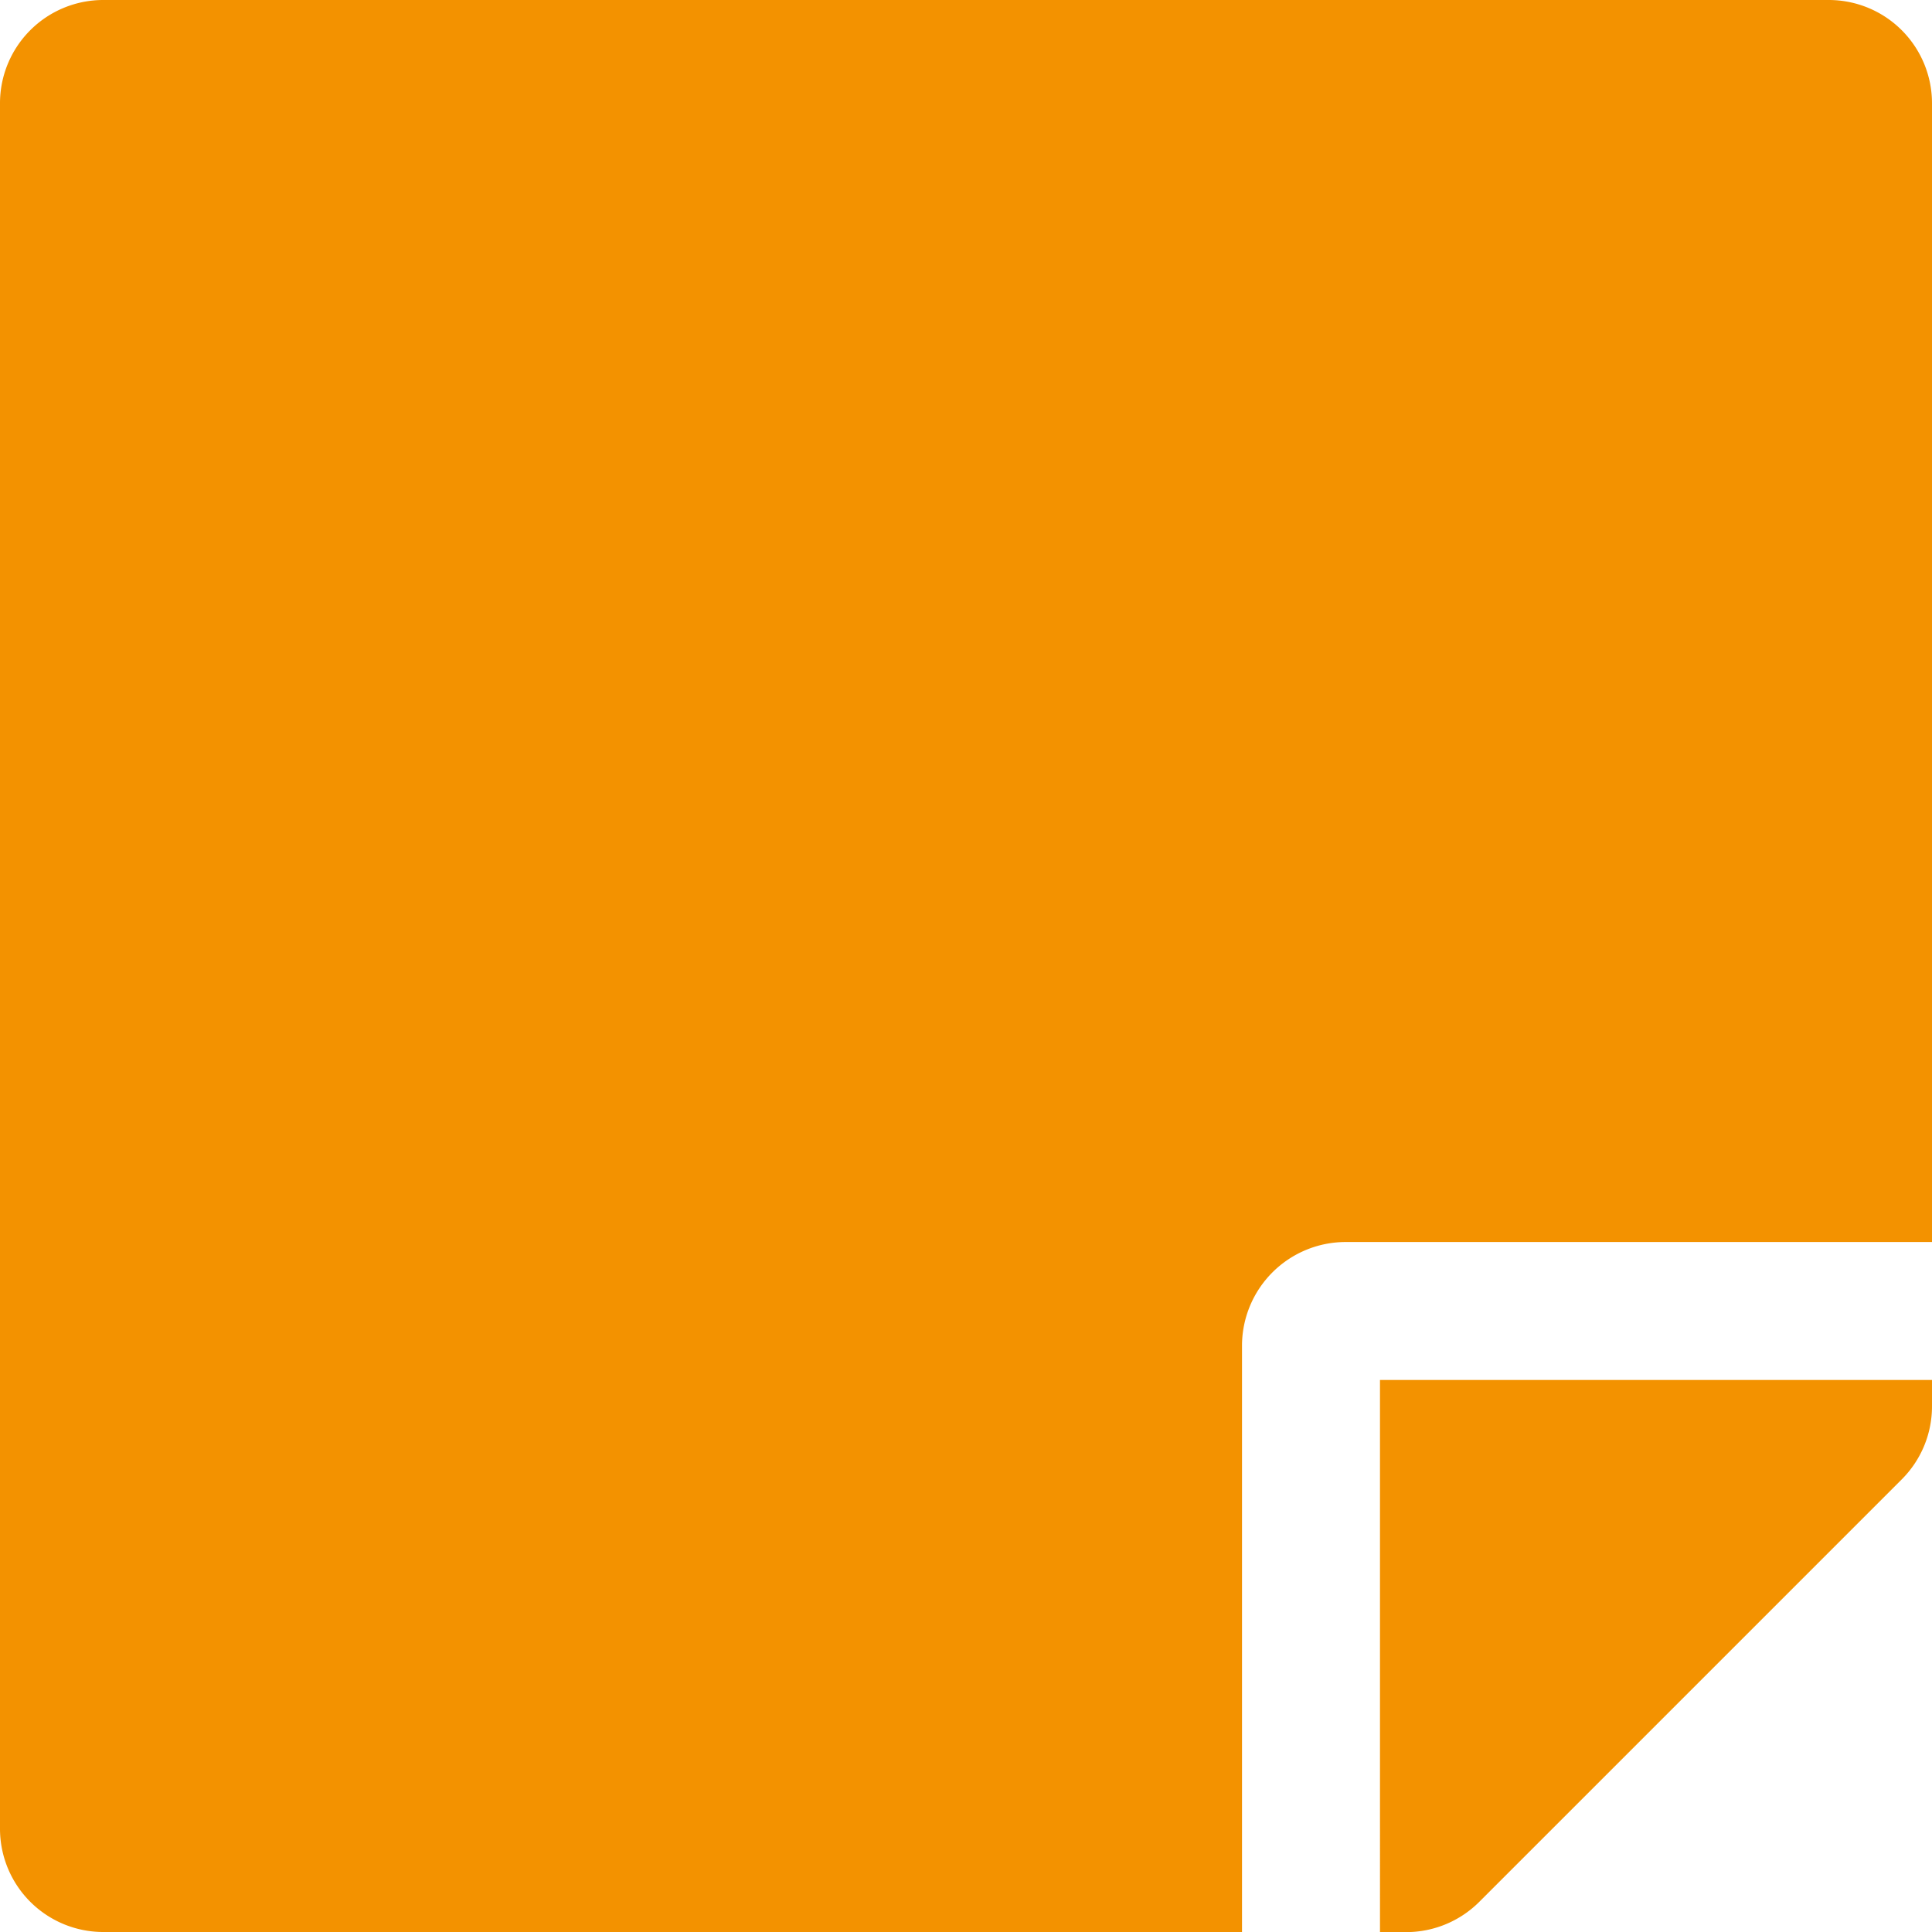 <?xml version="1.0" encoding="utf-8"?><svg id="Ebene_14" data-name="Ebene 14" xmlns="http://www.w3.org/2000/svg" viewBox="0 0 506.89 506.89"><defs><style>.cls-1{fill:#f39200;}</style></defs><title>dms-icon-orange</title><path class="cls-1" d="M386,328.86H539.89V30.15A27.09,27.09,0,0,0,512.74,3H60.15A27.09,27.09,0,0,0,33,30.15V482.74a27.09,27.09,0,0,0,27.15,27.15H358.86V356A27.23,27.23,0,0,1,386,328.86Zm146,62.23L421.09,502a27.15,27.15,0,0,1-19.24,7.92h-6.79V365.06H539.89V372A27.08,27.08,0,0,1,532,391.09Z" transform="translate(-33 -3)"/></svg>
